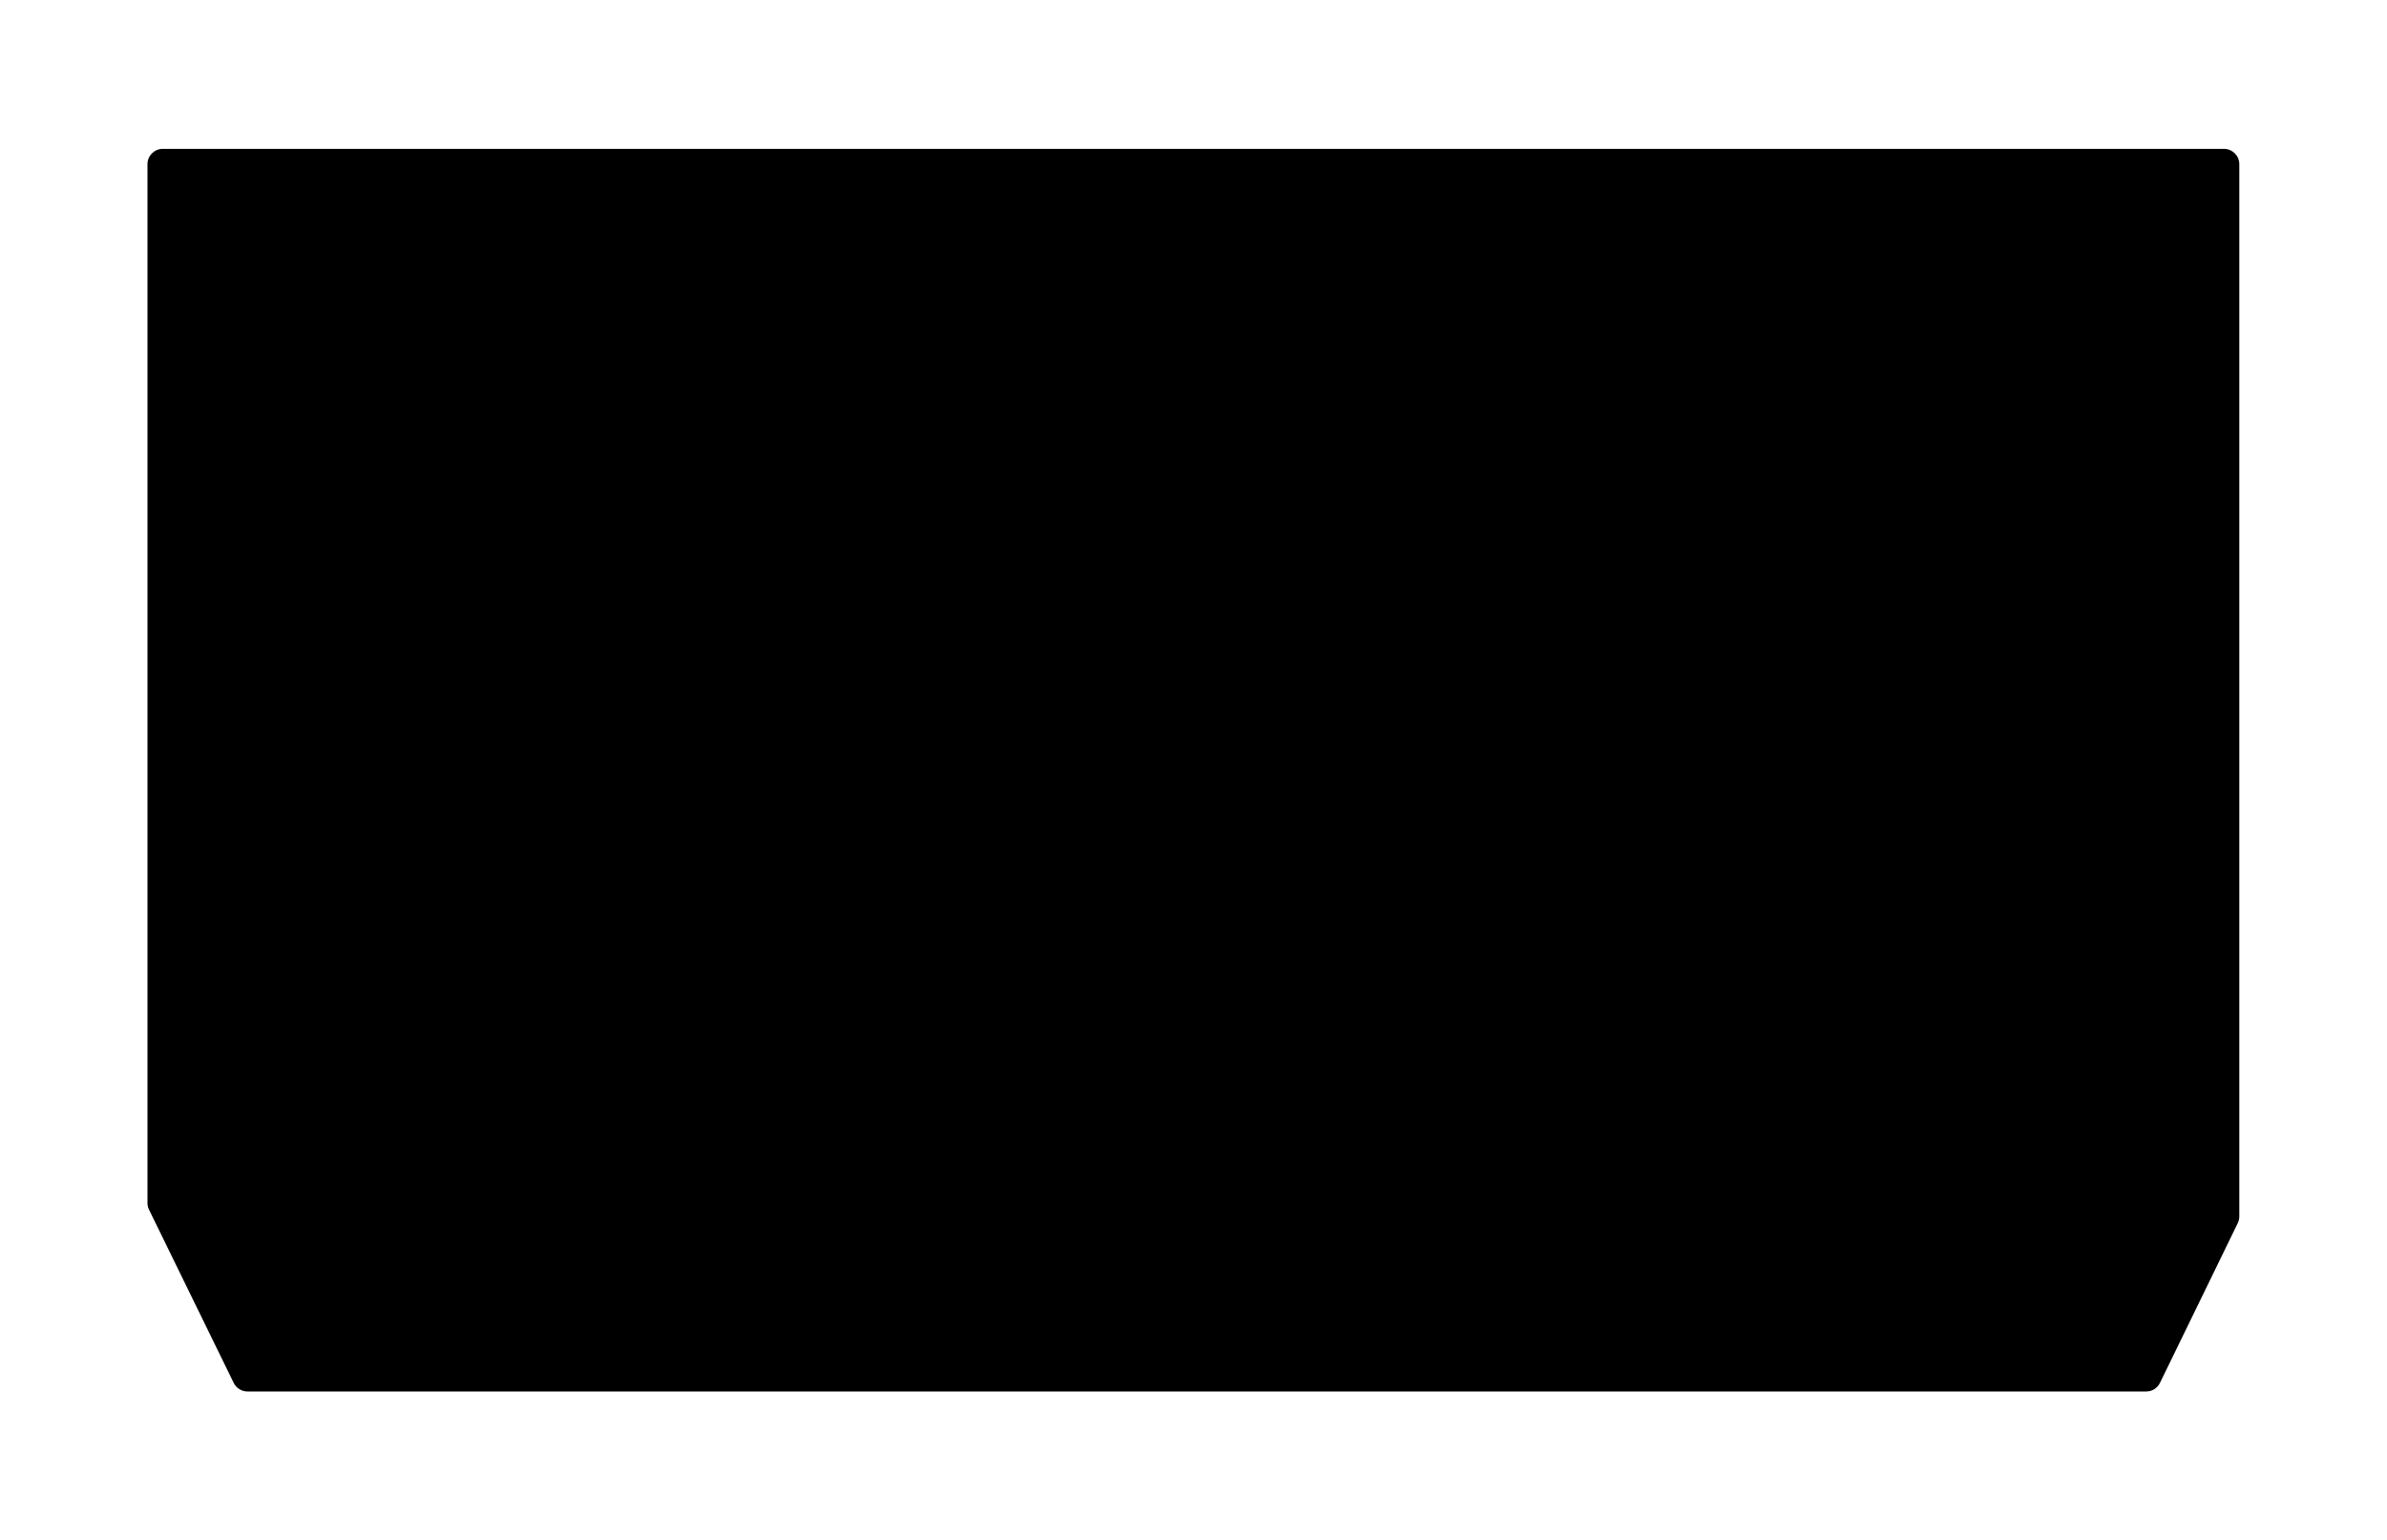 <?xml version="1.0" encoding="UTF-8"?> <svg xmlns="http://www.w3.org/2000/svg" width="1555" height="1003" viewBox="0 0 1555 1003" fill="none"> <g filter="url(#filter0_d_1_38)"> <path d="M98 134.983C98 129.47 102.47 125 107.983 125H1450.72C1456.23 125 1460.7 129.47 1460.7 134.983V820.523C1460.7 822.038 1460.35 823.532 1459.69 824.894L1409.02 928.952C1407.35 932.385 1403.87 934.564 1400.05 934.564H163.133C159.319 934.564 155.839 932.392 154.164 928.965L99.014 816.136C98.347 814.77 98 813.271 98 811.752V134.983Z" fill="black"></path> </g> <defs> <filter id="filter0_d_1_38" x="0.089" y="0.979" width="1554.68" height="1001.55" filterUnits="userSpaceOnUse" color-interpolation-filters="sRGB"> <feFlood flood-opacity="0" result="BackgroundImageFix"></feFlood> <feColorMatrix in="SourceAlpha" type="matrix" values="0 0 0 0 0 0 0 0 0 0 0 0 0 0 0 0 0 0 127 0" result="hardAlpha"></feColorMatrix> <feOffset dx="-1.92" dy="-28.029"></feOffset> <feGaussianBlur stdDeviation="47.996"></feGaussianBlur> <feColorMatrix type="matrix" values="0 0 0 0 1 0 0 0 0 0.784 0 0 0 0 0.662 0 0 0 1 0"></feColorMatrix> <feBlend mode="normal" in2="BackgroundImageFix" result="effect1_dropShadow_1_38"></feBlend> <feBlend mode="normal" in="SourceGraphic" in2="effect1_dropShadow_1_38" result="shape"></feBlend> </filter> </defs> </svg> 